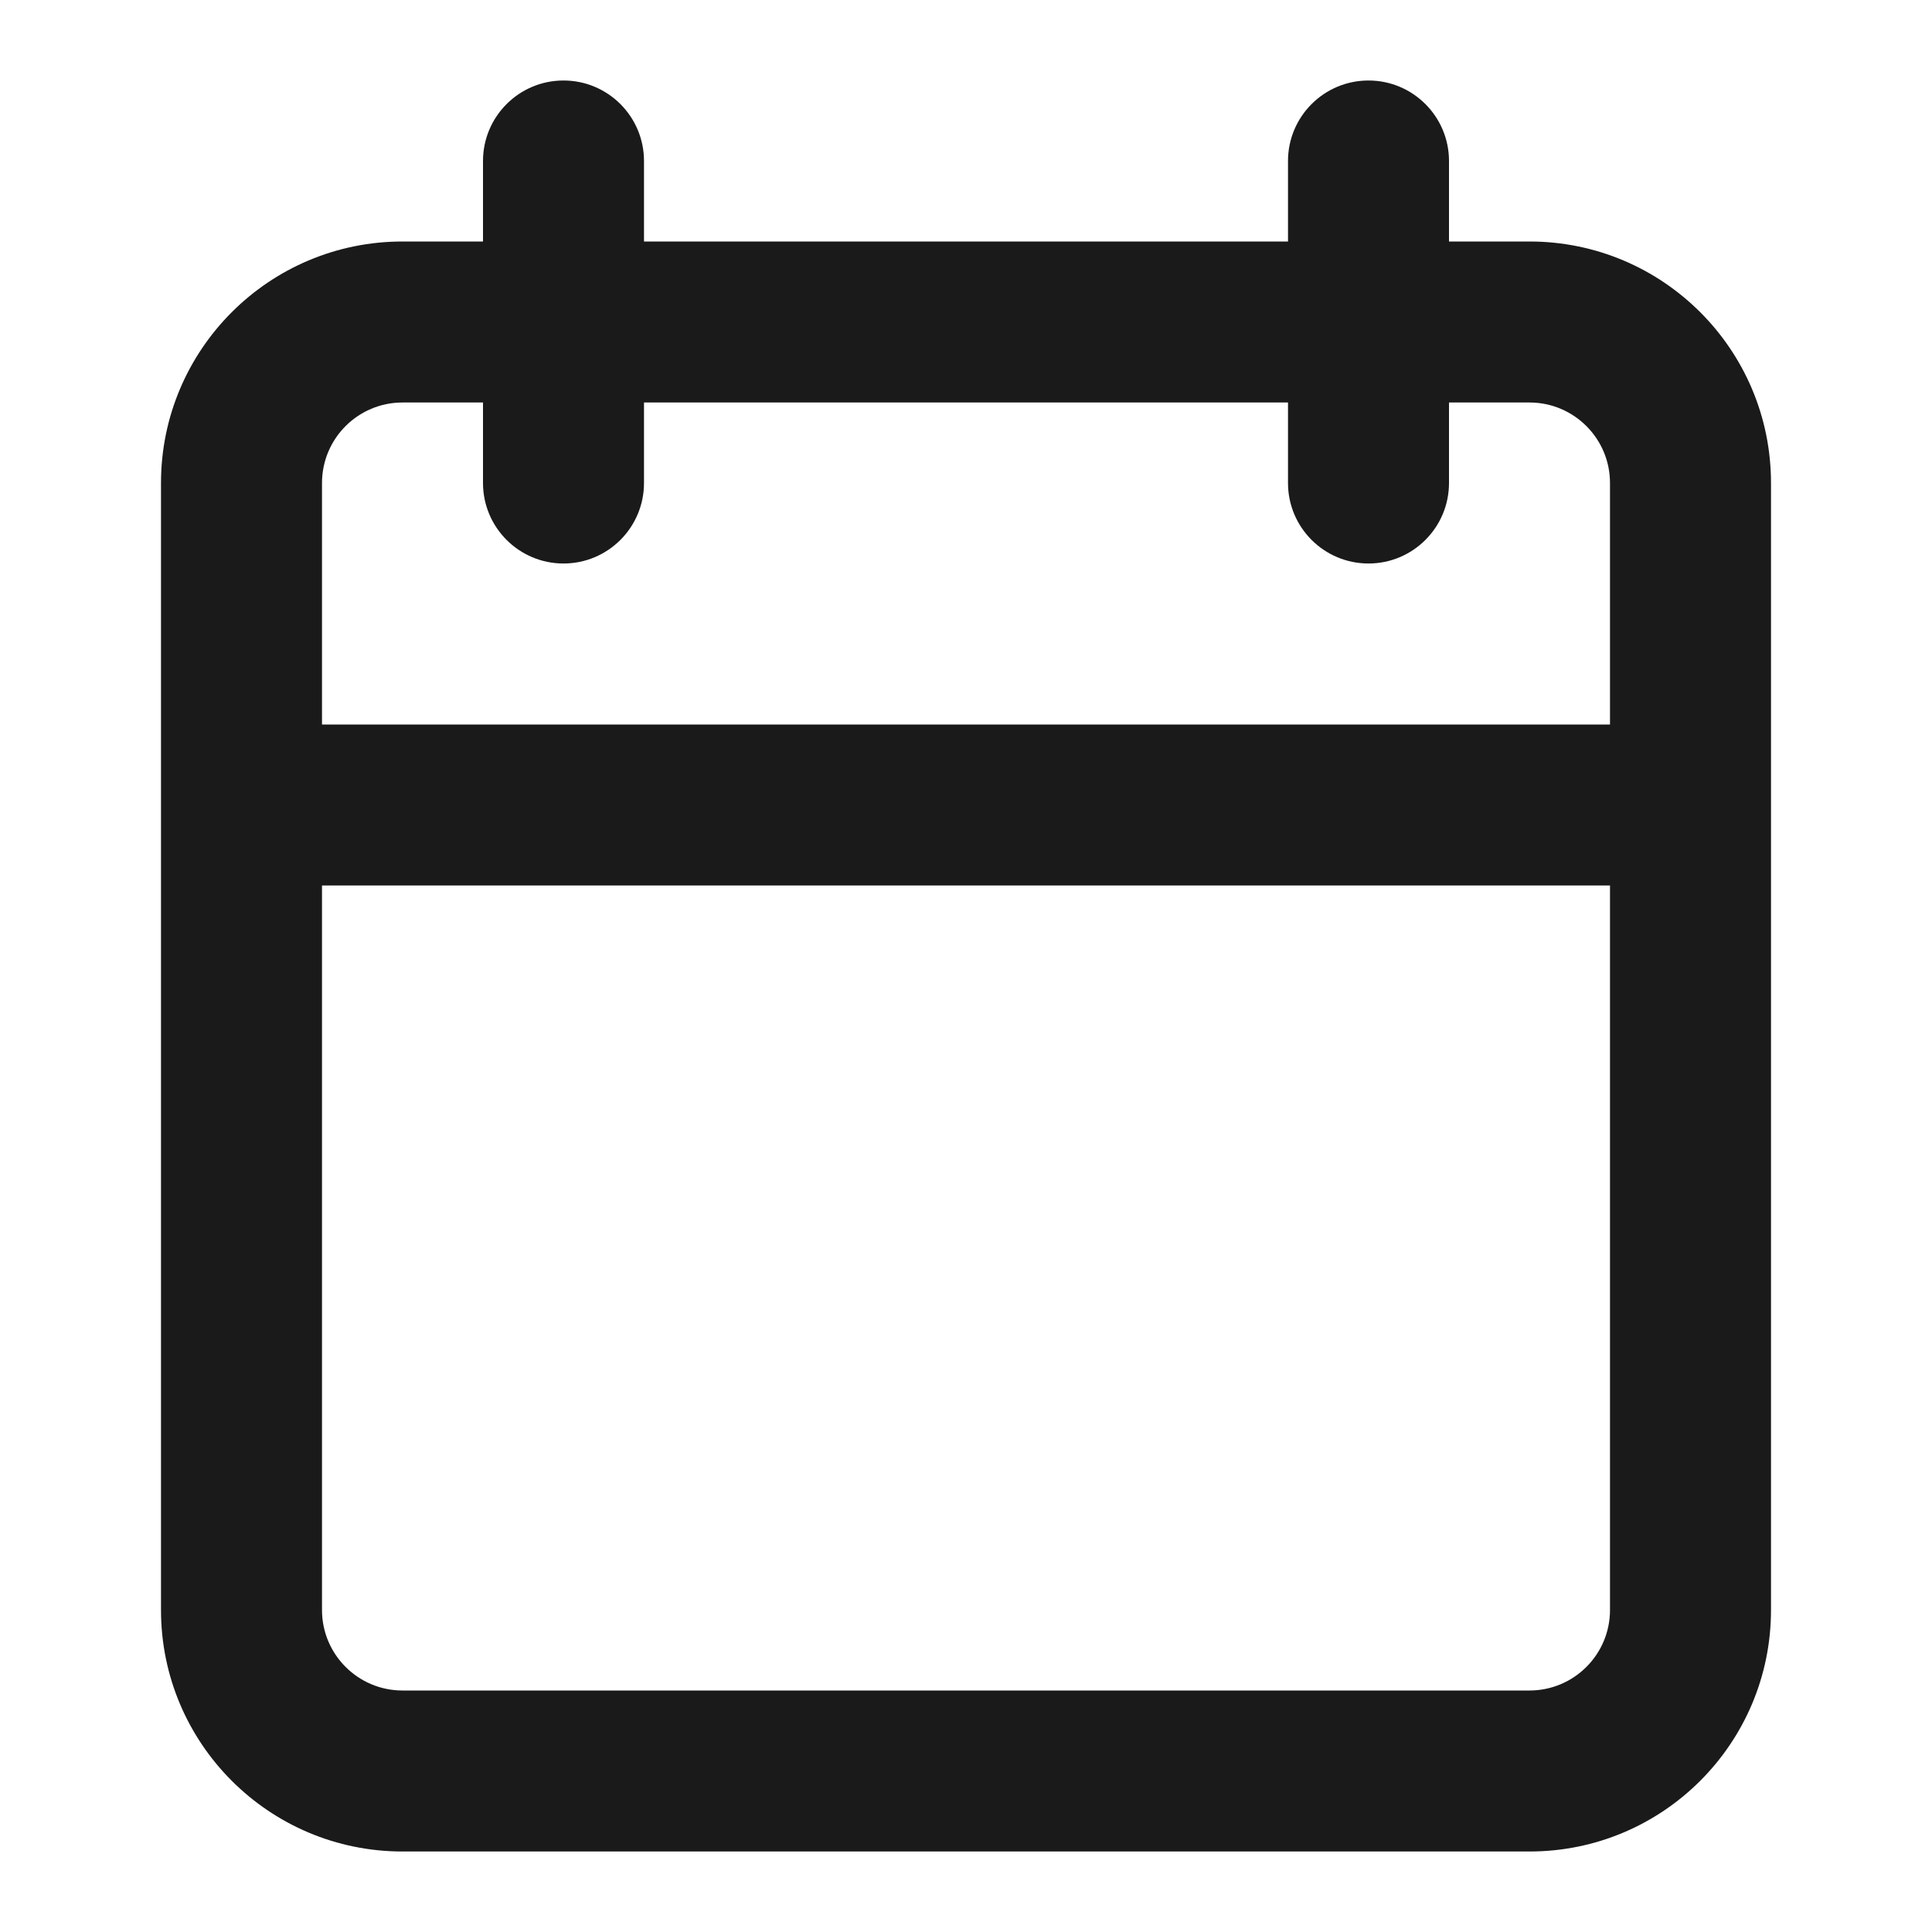 <svg width="30" height="30" viewBox="0 0 30 30" fill="none" xmlns="http://www.w3.org/2000/svg">
<path fill-rule="evenodd" clip-rule="evenodd" d="M7.5 2.5C7.5 1.81 8.06 1.25 8.75 1.25C9.44 1.25 10 1.81 10 2.5V3.75H20V2.5C20 1.81 20.56 1.25 21.25 1.25C21.94 1.25 22.5 1.81 22.5 2.5V3.75H23.75C25.821 3.75 27.5 5.429 27.5 7.5V25C27.5 27.071 25.821 28.75 23.75 28.75H6.25C4.179 28.75 2.5 27.071 2.5 25V7.5C2.5 5.429 4.179 3.75 6.25 3.75H7.5V2.5ZM20 6.25V7.5C20 8.19 20.56 8.75 21.25 8.75C21.94 8.75 22.5 8.19 22.5 7.5V6.25H23.75C24.44 6.25 25 6.81 25 7.5V11.25H5V7.5C5 6.81 5.56 6.25 6.25 6.25H7.5V7.5C7.5 8.19 8.06 8.75 8.75 8.75C9.44 8.75 10 8.19 10 7.5V6.25H20ZM5 13.75V25C5 25.69 5.56 26.25 6.25 26.25H23.75C24.44 26.25 25 25.69 25 25V13.75H5Z" fill="#1A1A1A"/>
</svg>
